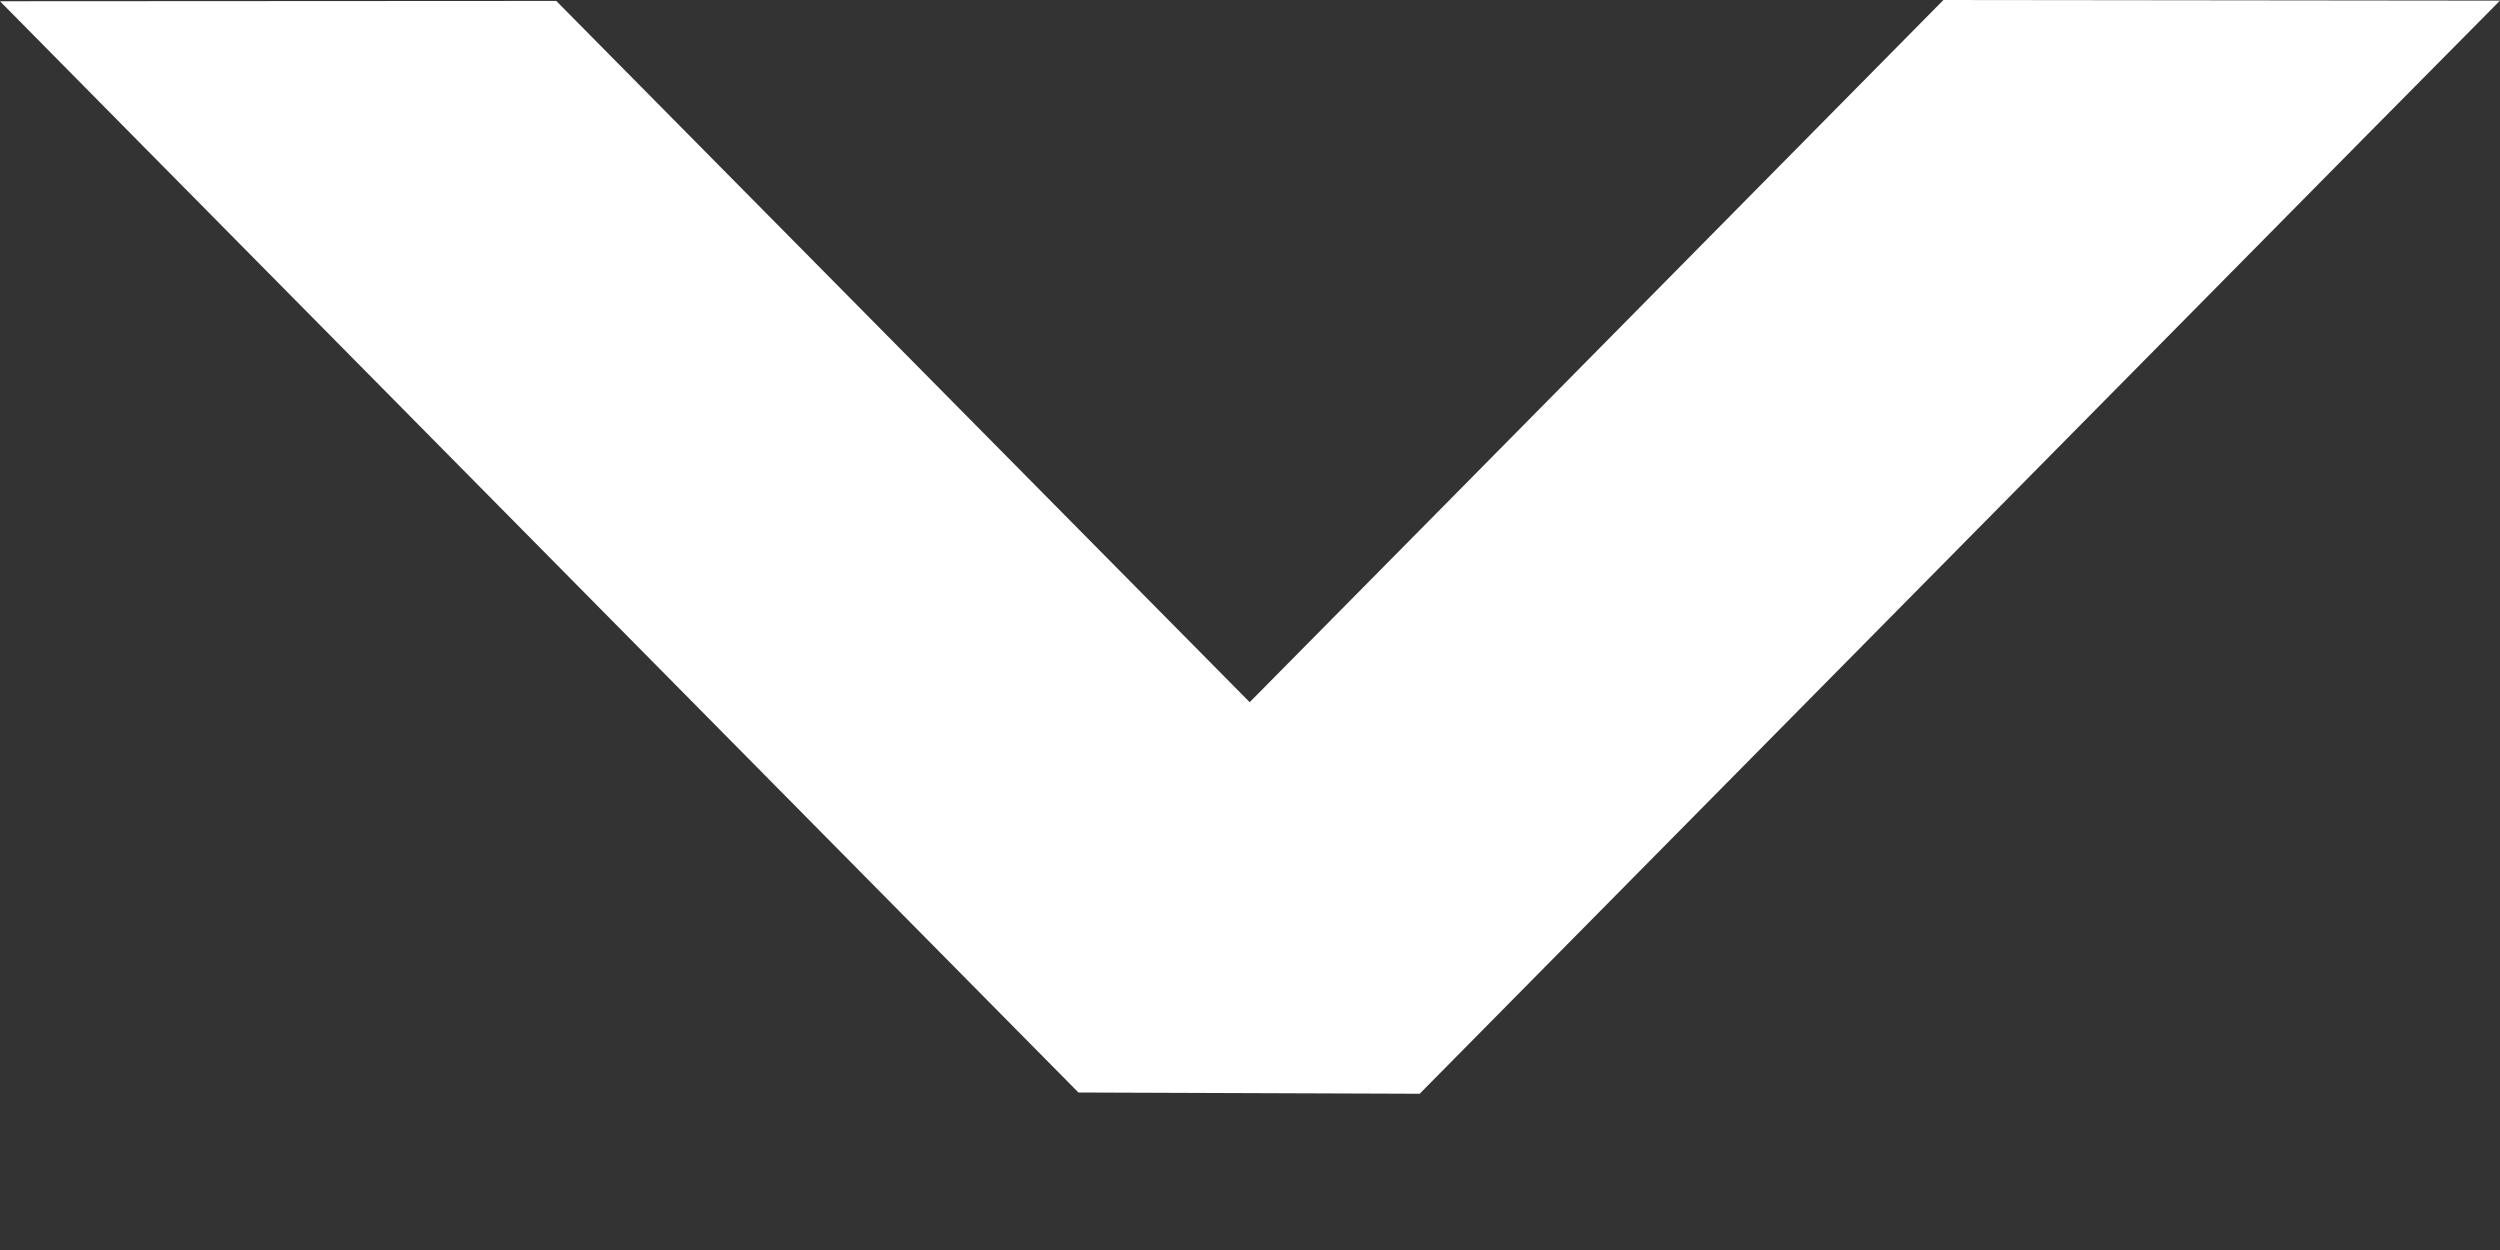 <?xml version="1.0" encoding="UTF-8"?>
<svg width="8px" height="4px" viewBox="0 0 8 4" version="1.1" xmlns="http://www.w3.org/2000/svg" xmlns:xlink="http://www.w3.org/1999/xlink">
    <rect x="0" y="0" width="8" height="4" fill="#333333" stroke="none"/>
    <title>Dropdown Carrot</title>
    <g id="⭐-Symbols" stroke="none" stroke-width="1" fill="none" fill-rule="evenodd">
        <g id="Header/Desktop" transform="translate(-332, -42)" fill="#FFFFFF" fill-rule="nonzero">
            <g id="Who-We-Help" transform="translate(230, 30)">
                <polygon id="Dropdown-Carrot" points="106.543 15.5 109.591 12.415 110 12.002 108.219 12 106.521 13.719 105.999 14.247 103.78 12.003 102 12.004 102.404 12.413 105.451 15.496"></polygon>
            </g>
        </g>
    </g>
</svg>